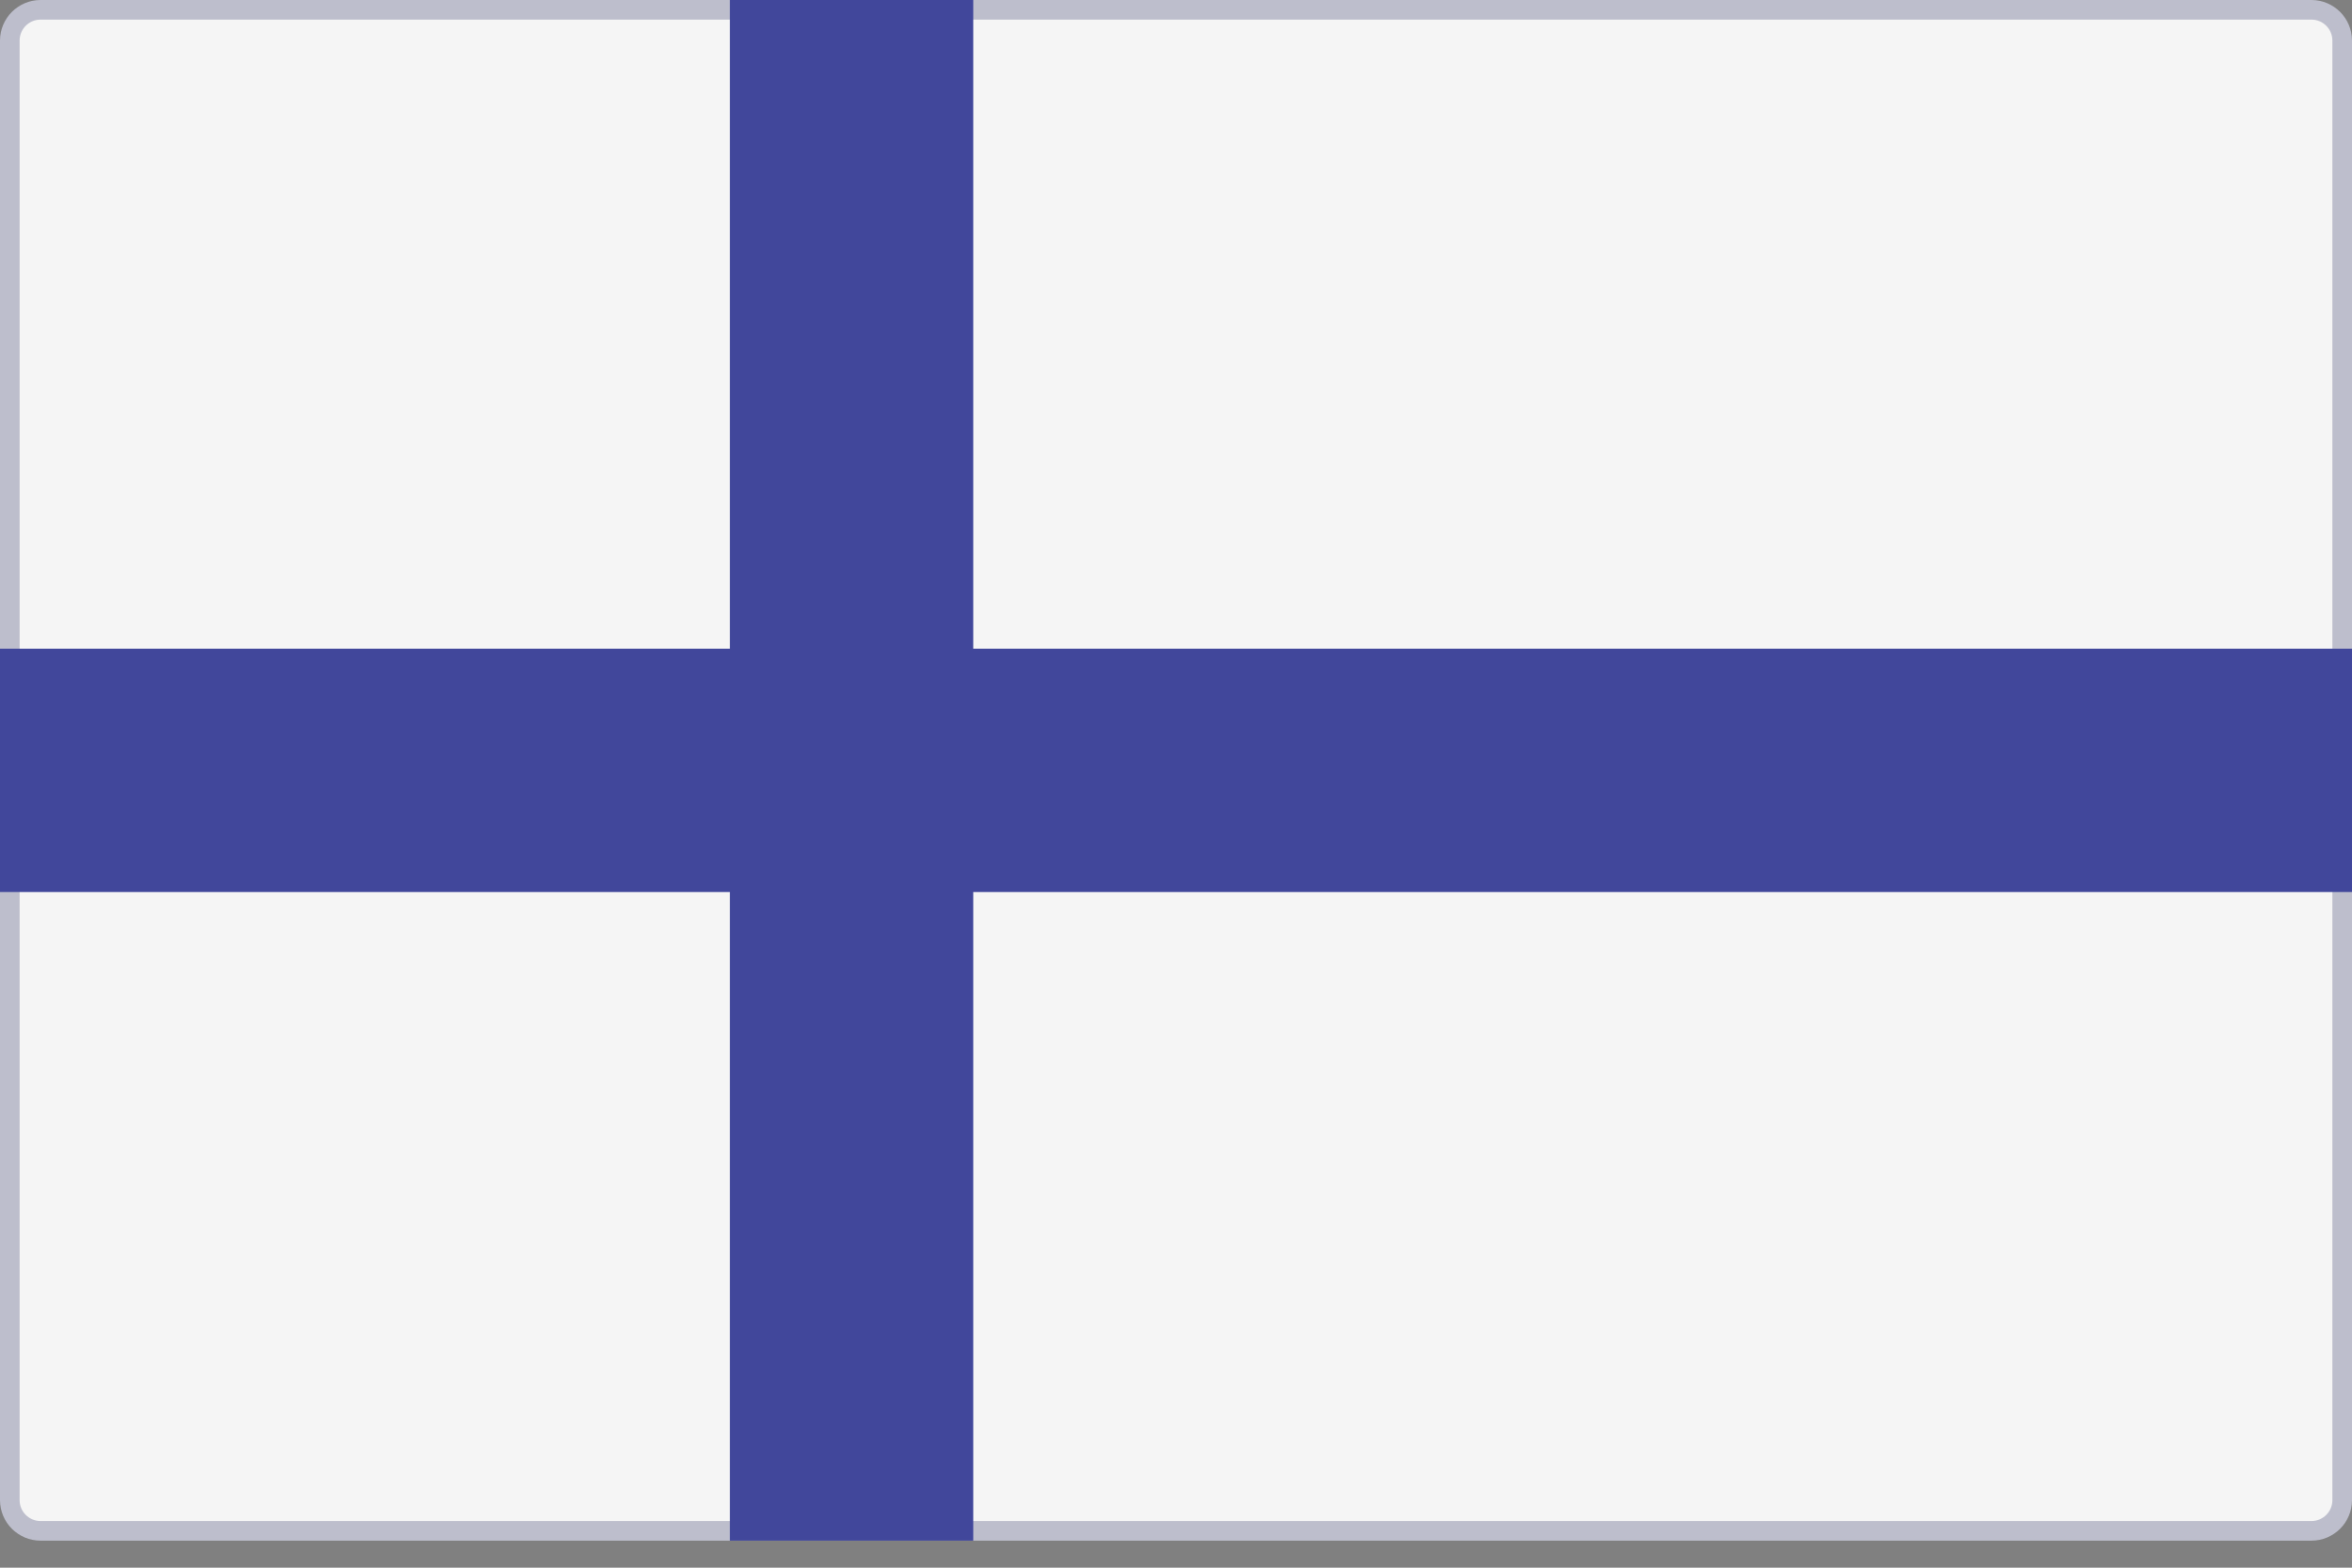 <svg width="24" height="16" viewBox="0 0 24 16" fill="none" xmlns="http://www.w3.org/2000/svg">
<rect x="0" y="0" width="24" height="16" fill="#808080" stroke="none"/>
<path d="M23.586 15.624H0.414C0.241 15.624 0.1 15.484 0.1 15.31V0.414C0.1 0.241 0.241 0.1 0.414 0.1H23.586C23.759 0.1 23.9 0.241 23.9 0.414V15.31C23.9 15.484 23.759 15.624 23.586 15.624Z" fill="#F5F5F5" stroke="#BDBECC" stroke-width="0.2"/>
<path d="M24 6.621H9.931V0H7.448V6.621H0V9.104H7.448V15.724H9.931V9.104H24V6.621Z" fill="#41479B"/>
</svg>
